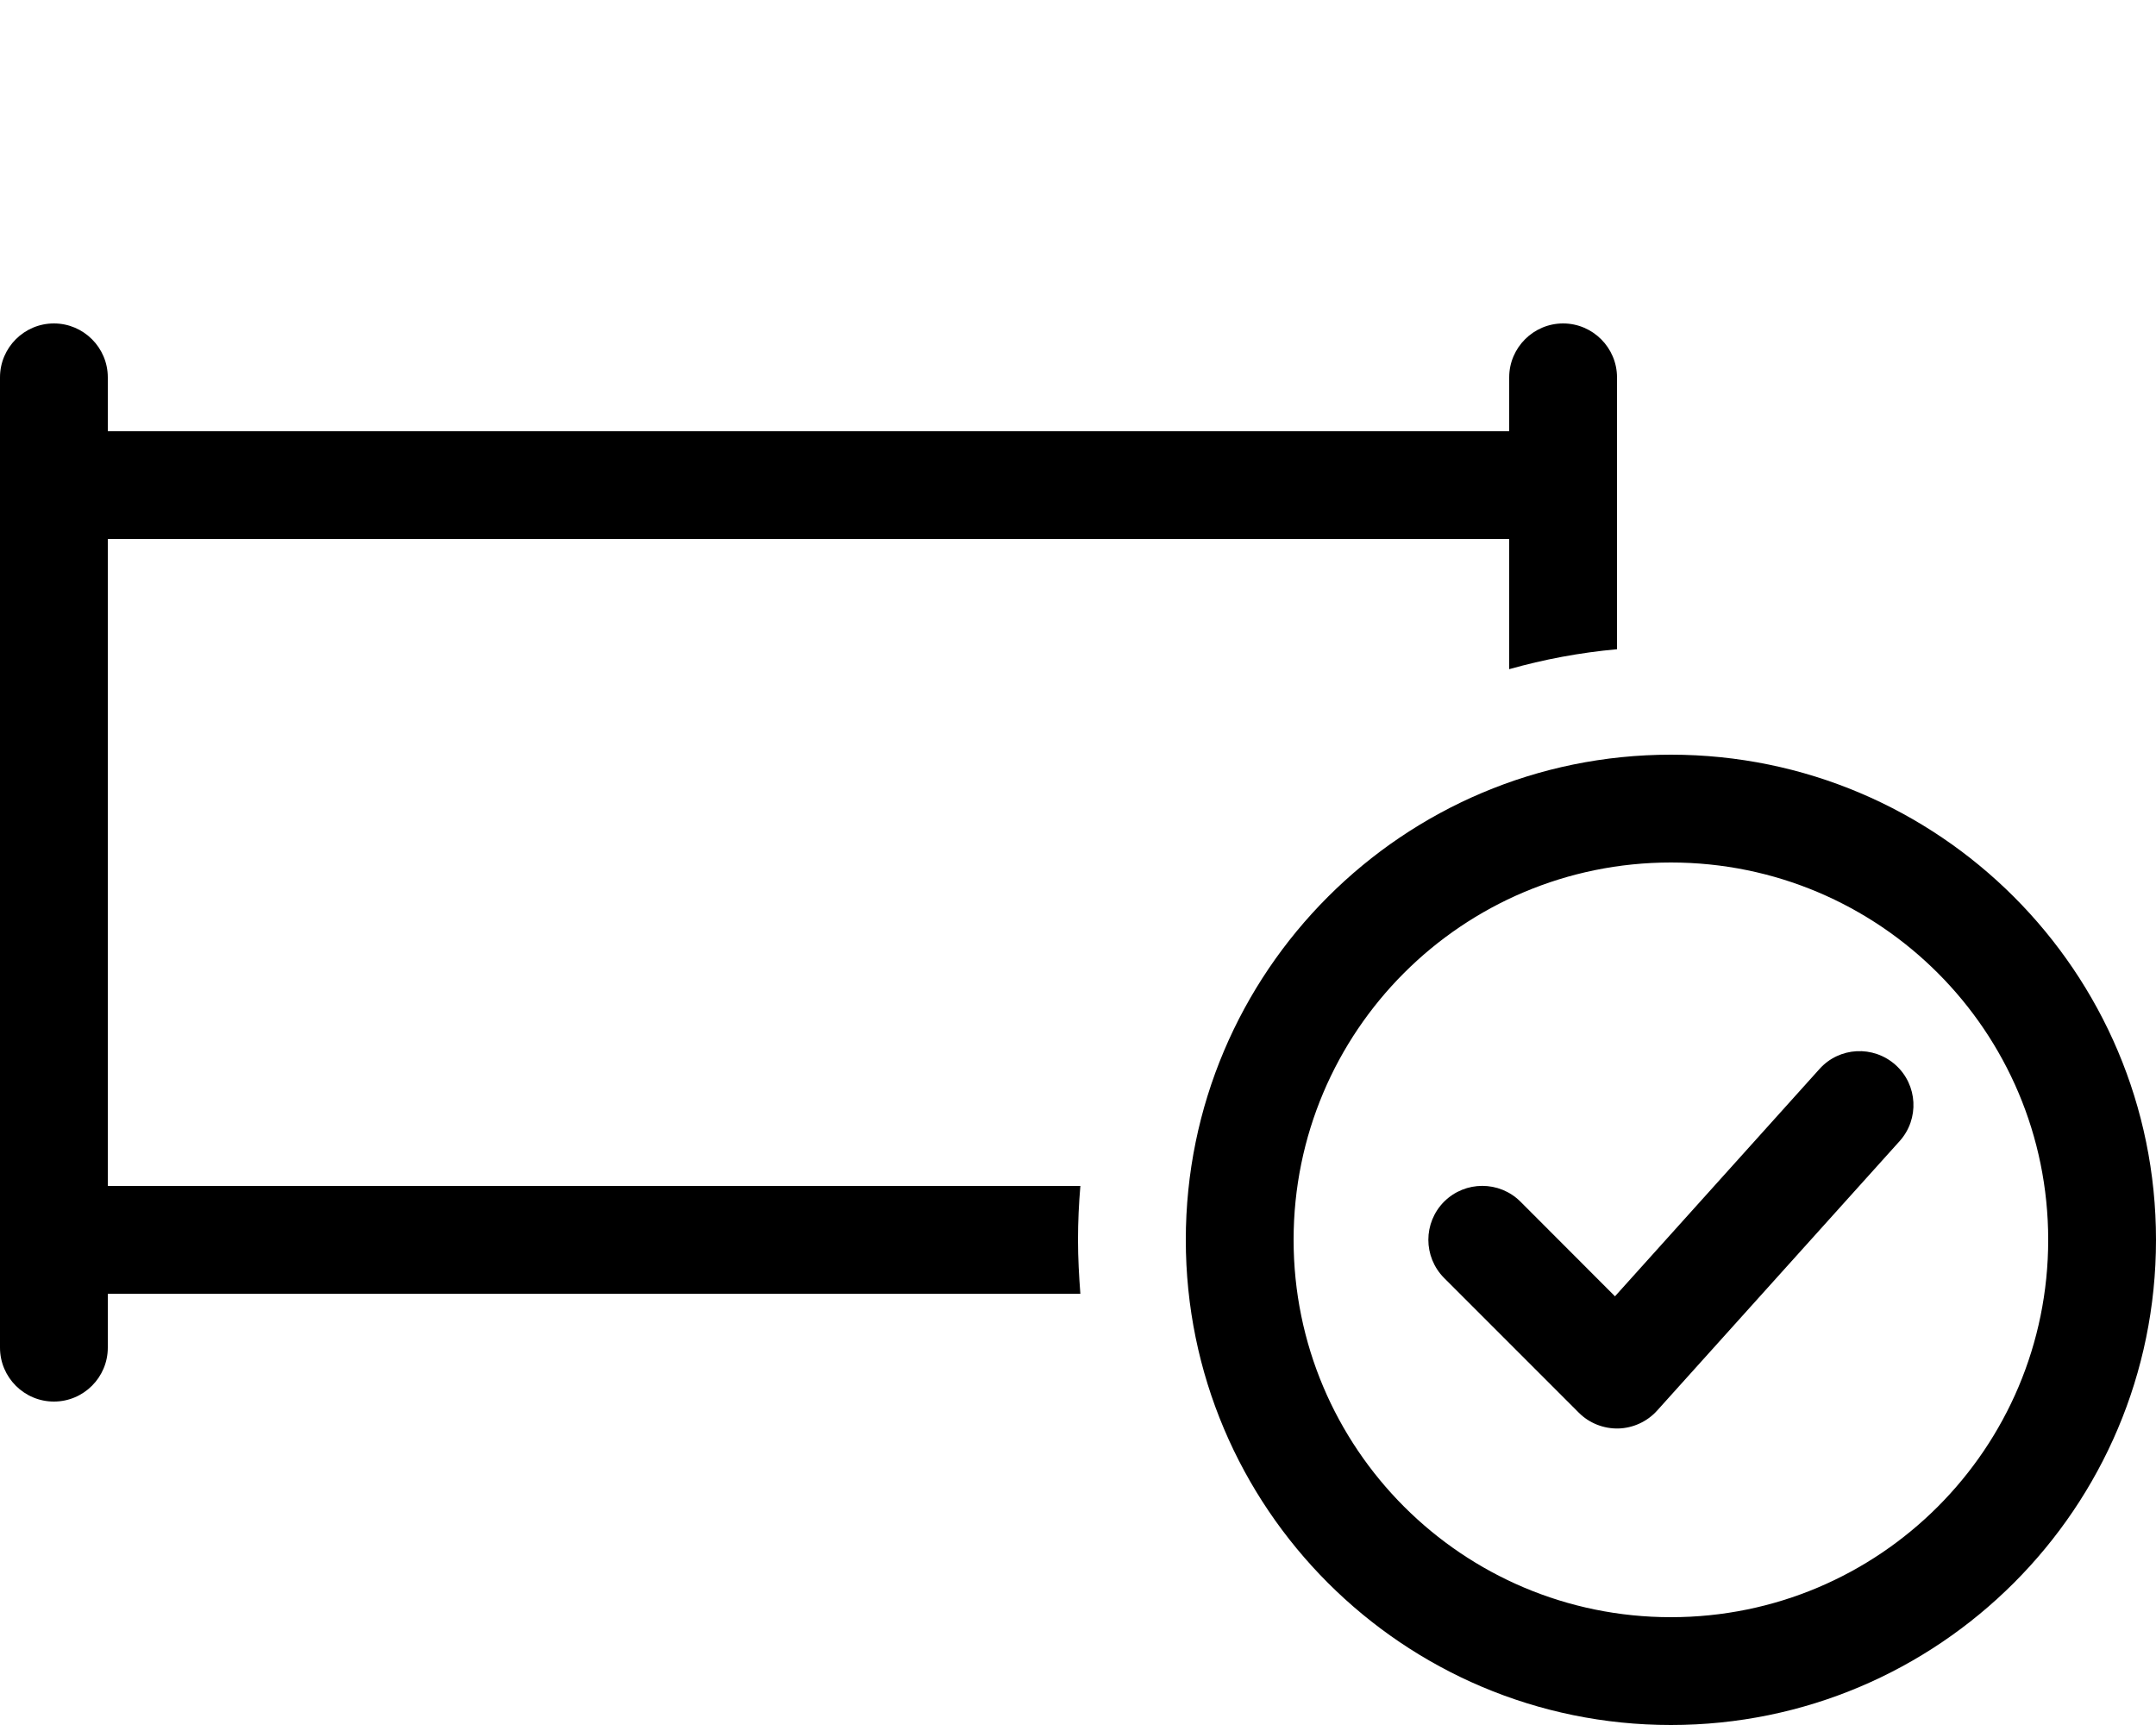 <svg xmlns="http://www.w3.org/2000/svg" viewBox="0 0 640 512"><!--! Font Awesome Pro 6.0.0 by @fontawesome - https://fontawesome.com License - https://fontawesome.com/license (Commercial License) Copyright 2022 Fonticons, Inc. --><path d="M496 224C416.5 224 352 288.5 352 368s64.48 144 144 144s144-64.48 144-144S575.5 224 496 224zM496 480c-61.86 0-112-50.14-112-112C384 306.1 434.1 256 496 256S608 306.1 608 368C608 429.9 557.9 480 496 480zM32 352V160h416v38.62c10.3-2.912 21.02-4.928 32-5.92V112C480 103.2 472.8 96 464 96S448 103.2 448 112V128H32V112C32 103.2 24.83 96 16 96S0 103.2 0 112v288C0 408.8 7.168 416 16 416S32 408.8 32 400V384h288.7C320.3 378.7 320 373.4 320 368s.256-10.72 .703-16H32zM540.1 317.3l-60.7 67.46l-28.06-28.1c-6.271-6.24-16.38-6.24-22.66 0c-6.24 6.271-6.24 16.38 0 22.66l40 40c3.104 3.104 7.359 4.768 11.74 4.672c4.385-.129 8.545-2.049 11.49-5.312l72-80c5.889-6.561 5.375-16.67-1.217-22.59C556.1 310.2 546 310.7 540.1 317.3z"/></svg>